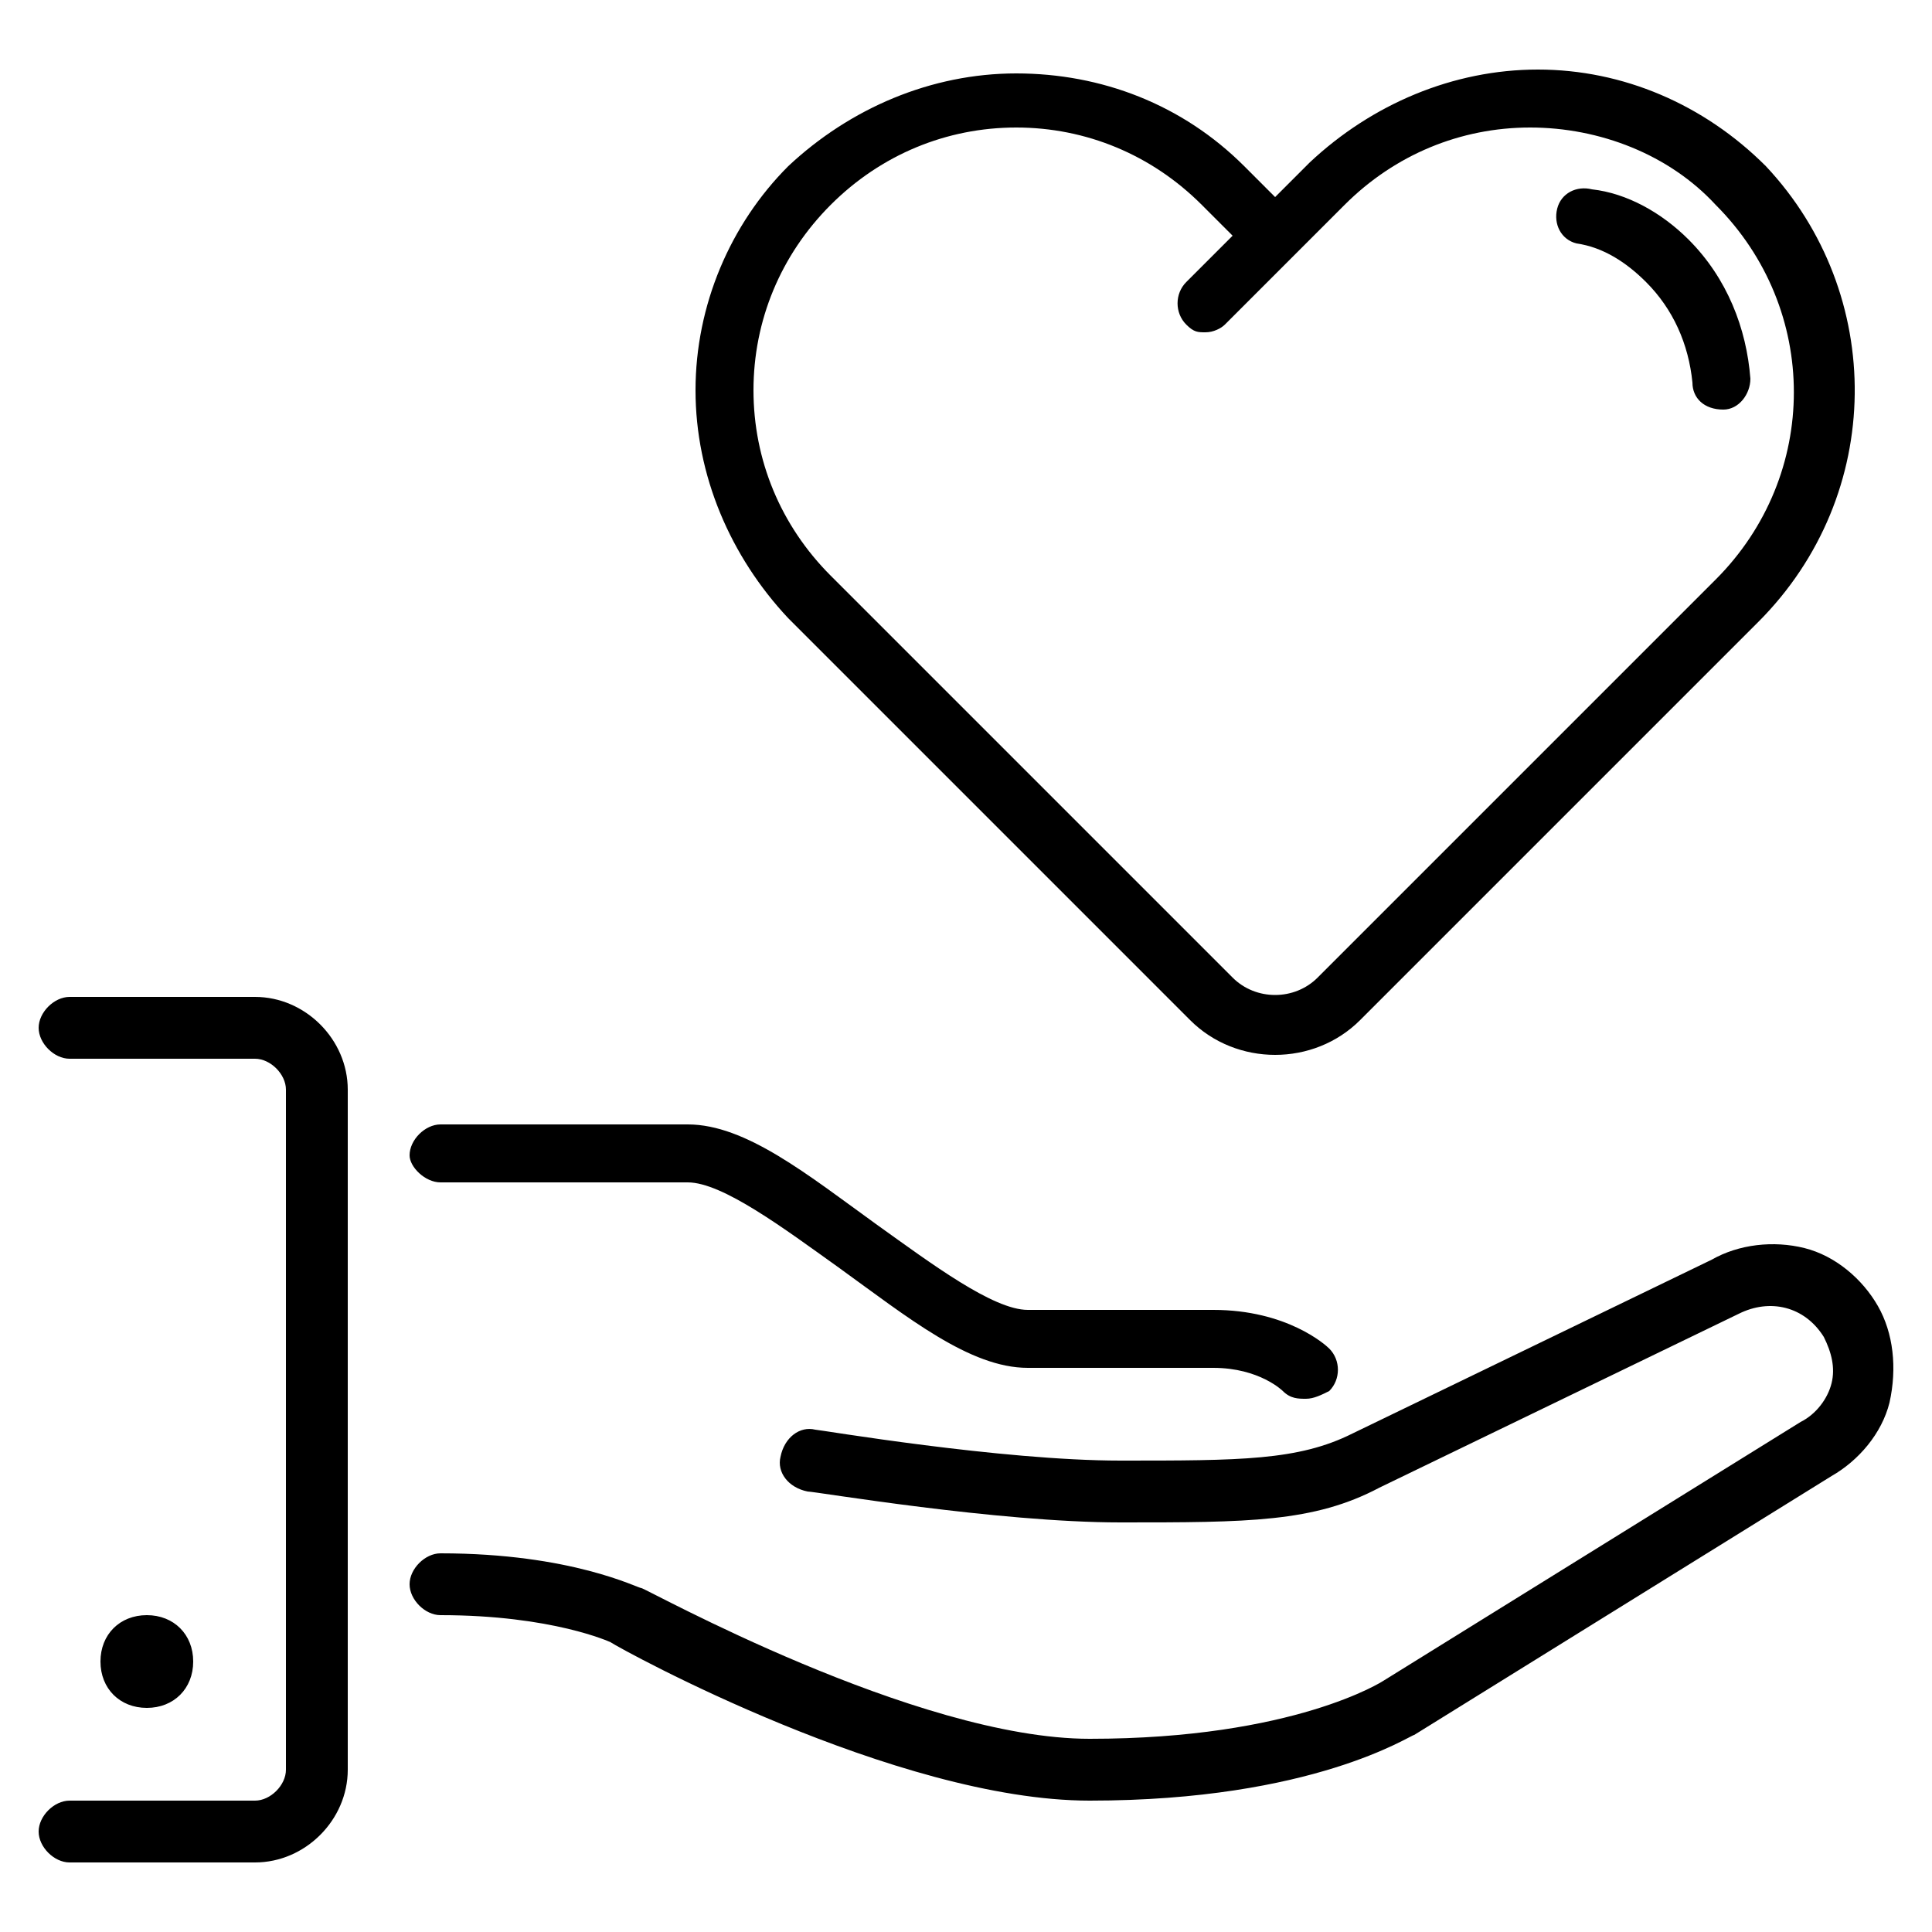 <?xml version="1.0" encoding="utf-8"?>
<!-- Generator: Adobe Illustrator 20.1.0, SVG Export Plug-In . SVG Version: 6.00 Build 0)  -->
<svg version="1.1" id="Layer_1" xmlns:sketch="http://www.bohemiancoding.com/sketch/ns"
	 xmlns="http://www.w3.org/2000/svg" xmlns:xlink="http://www.w3.org/1999/xlink" x="0px" y="0px" viewBox="0 0 50 50"
	 style="enable-background:new 0 0 50 50;" xml:space="preserve">
<title>Group 43</title>
<desc>Created with Sketch.</desc>
<path d="M11.4,30.6h6.4c0.9,0,2.5,1.2,3.9,2.2c1.8,1.3,3.4,2.6,4.9,2.6h4.8c1.2,0,1.8,0.6,1.8,0.6c0.2,0.2,0.4,0.2,0.6,0.2
	c0.2,0,0.4-0.1,0.6-0.2c0.3-0.3,0.3-0.8,0-1.1c-0.1-0.1-1.1-1-3-1h-4.8c-0.9,0-2.5-1.2-3.9-2.2c-1.8-1.3-3.4-2.6-4.9-2.6h-6.4
	c-0.4,0-0.8,0.4-0.8,0.8C10.6,30.2,11,30.6,11.4,30.6L11.4,30.6z M11.4,30.6 M5,43c0-0.7-0.5-1.2-1.2-1.2c-0.7,0-1.2,0.5-1.2,1.2
	c0,0.7,0.5,1.2,1.2,1.2C4.5,44.2,5,43.7,5,43L5,43z M5,43 M48.6,33.8c-0.4-0.7-1.1-1.3-1.9-1.5c-0.8-0.2-1.7-0.1-2.4,0.3L35,37.1
	c-1.4,0.7-2.9,0.7-6,0.7c-3.1,0-7.8-0.8-7.9-0.8c-0.4-0.1-0.8,0.2-0.9,0.7c-0.1,0.4,0.2,0.8,0.7,0.9c0.2,0,4.9,0.8,8.1,0.8
	c3.3,0,5,0,6.7-0.9L45,34c0.8-0.4,1.7-0.2,2.2,0.6c0.2,0.4,0.3,0.8,0.2,1.2c-0.1,0.4-0.4,0.8-0.8,1l-10.8,6.7c0,0-2.3,1.5-7.6,1.5
	c-4.5,0-11.5-3.9-11.6-3.9c-0.1,0-1.8-0.9-5.2-0.9c-0.4,0-0.8,0.4-0.8,0.8c0,0.4,0.4,0.8,0.8,0.8c2.9,0,4.4,0.7,4.4,0.7
	c0.3,0.2,7.4,4.1,12.4,4.1c5.8,0,8.3-1.7,8.4-1.7l10.8-6.7c0.7-0.4,1.3-1.1,1.5-1.9C49.1,35.4,49,34.5,48.6,33.8L48.6,33.8z
	 M48.6,33.8 M6.6,25.8H1.8c-0.4,0-0.8,0.4-0.8,0.8c0,0.4,0.4,0.8,0.8,0.8h4.8c0.4,0,0.8,0.4,0.8,0.8v17.6c0,0.4-0.4,0.8-0.8,0.8H1.8
	C1.4,46.6,1,47,1,47.4c0,0.4,0.4,0.8,0.8,0.8h4.8c1.3,0,2.4-1.1,2.4-2.4V28.2C9,26.9,7.9,25.8,6.6,25.8L6.6,25.8z M6.6,25.8
	 M45.7,4.3c-1.6-1.6-3.7-2.5-5.9-2.5c-2.2,0-4.3,0.9-5.9,2.4L33,5.1l-0.8-0.8c-1.6-1.6-3.7-2.4-5.9-2.4c-2.2,0-4.3,0.9-5.9,2.4
	C18.9,5.8,18,7.9,18,10.1s0.9,4.3,2.4,5.9l10.4,10.4c0.6,0.6,1.4,0.9,2.2,0.9c0.8,0,1.6-0.3,2.2-0.9l10.3-10.3
	C48.8,12.8,48.8,7.6,45.7,4.3z M44.4,15L34.1,25.3c-0.6,0.6-1.6,0.6-2.2,0L21.5,14.9c-1.3-1.3-2-3-2-4.8s0.7-3.5,2-4.8
	c1.3-1.3,3-2,4.8-2c1.8,0,3.5,0.7,4.8,2l0.8,0.8l-1.2,1.2c-0.3,0.3-0.3,0.8,0,1.1c0.2,0.2,0.3,0.2,0.5,0.2c0.2,0,0.4-0.1,0.5-0.2
	l3.1-3.1c1.3-1.3,3-2,4.8-2c1.8,0,3.6,0.7,4.8,2C47.1,8,47.1,12.3,44.4,15z M44.6,10.6C44.6,10.6,44.6,10.6,44.6,10.6
	c-0.5,0-0.8-0.3-0.8-0.7c-0.1-1-0.5-1.9-1.2-2.6c-0.5-0.5-1.1-0.9-1.8-1c-0.4-0.1-0.6-0.5-0.5-0.9c0.1-0.4,0.5-0.6,0.9-0.5
	C42.1,5,43,5.5,43.7,6.2c1,1,1.5,2.3,1.6,3.6C45.3,10.2,45,10.6,44.6,10.6z"/>
</svg>
